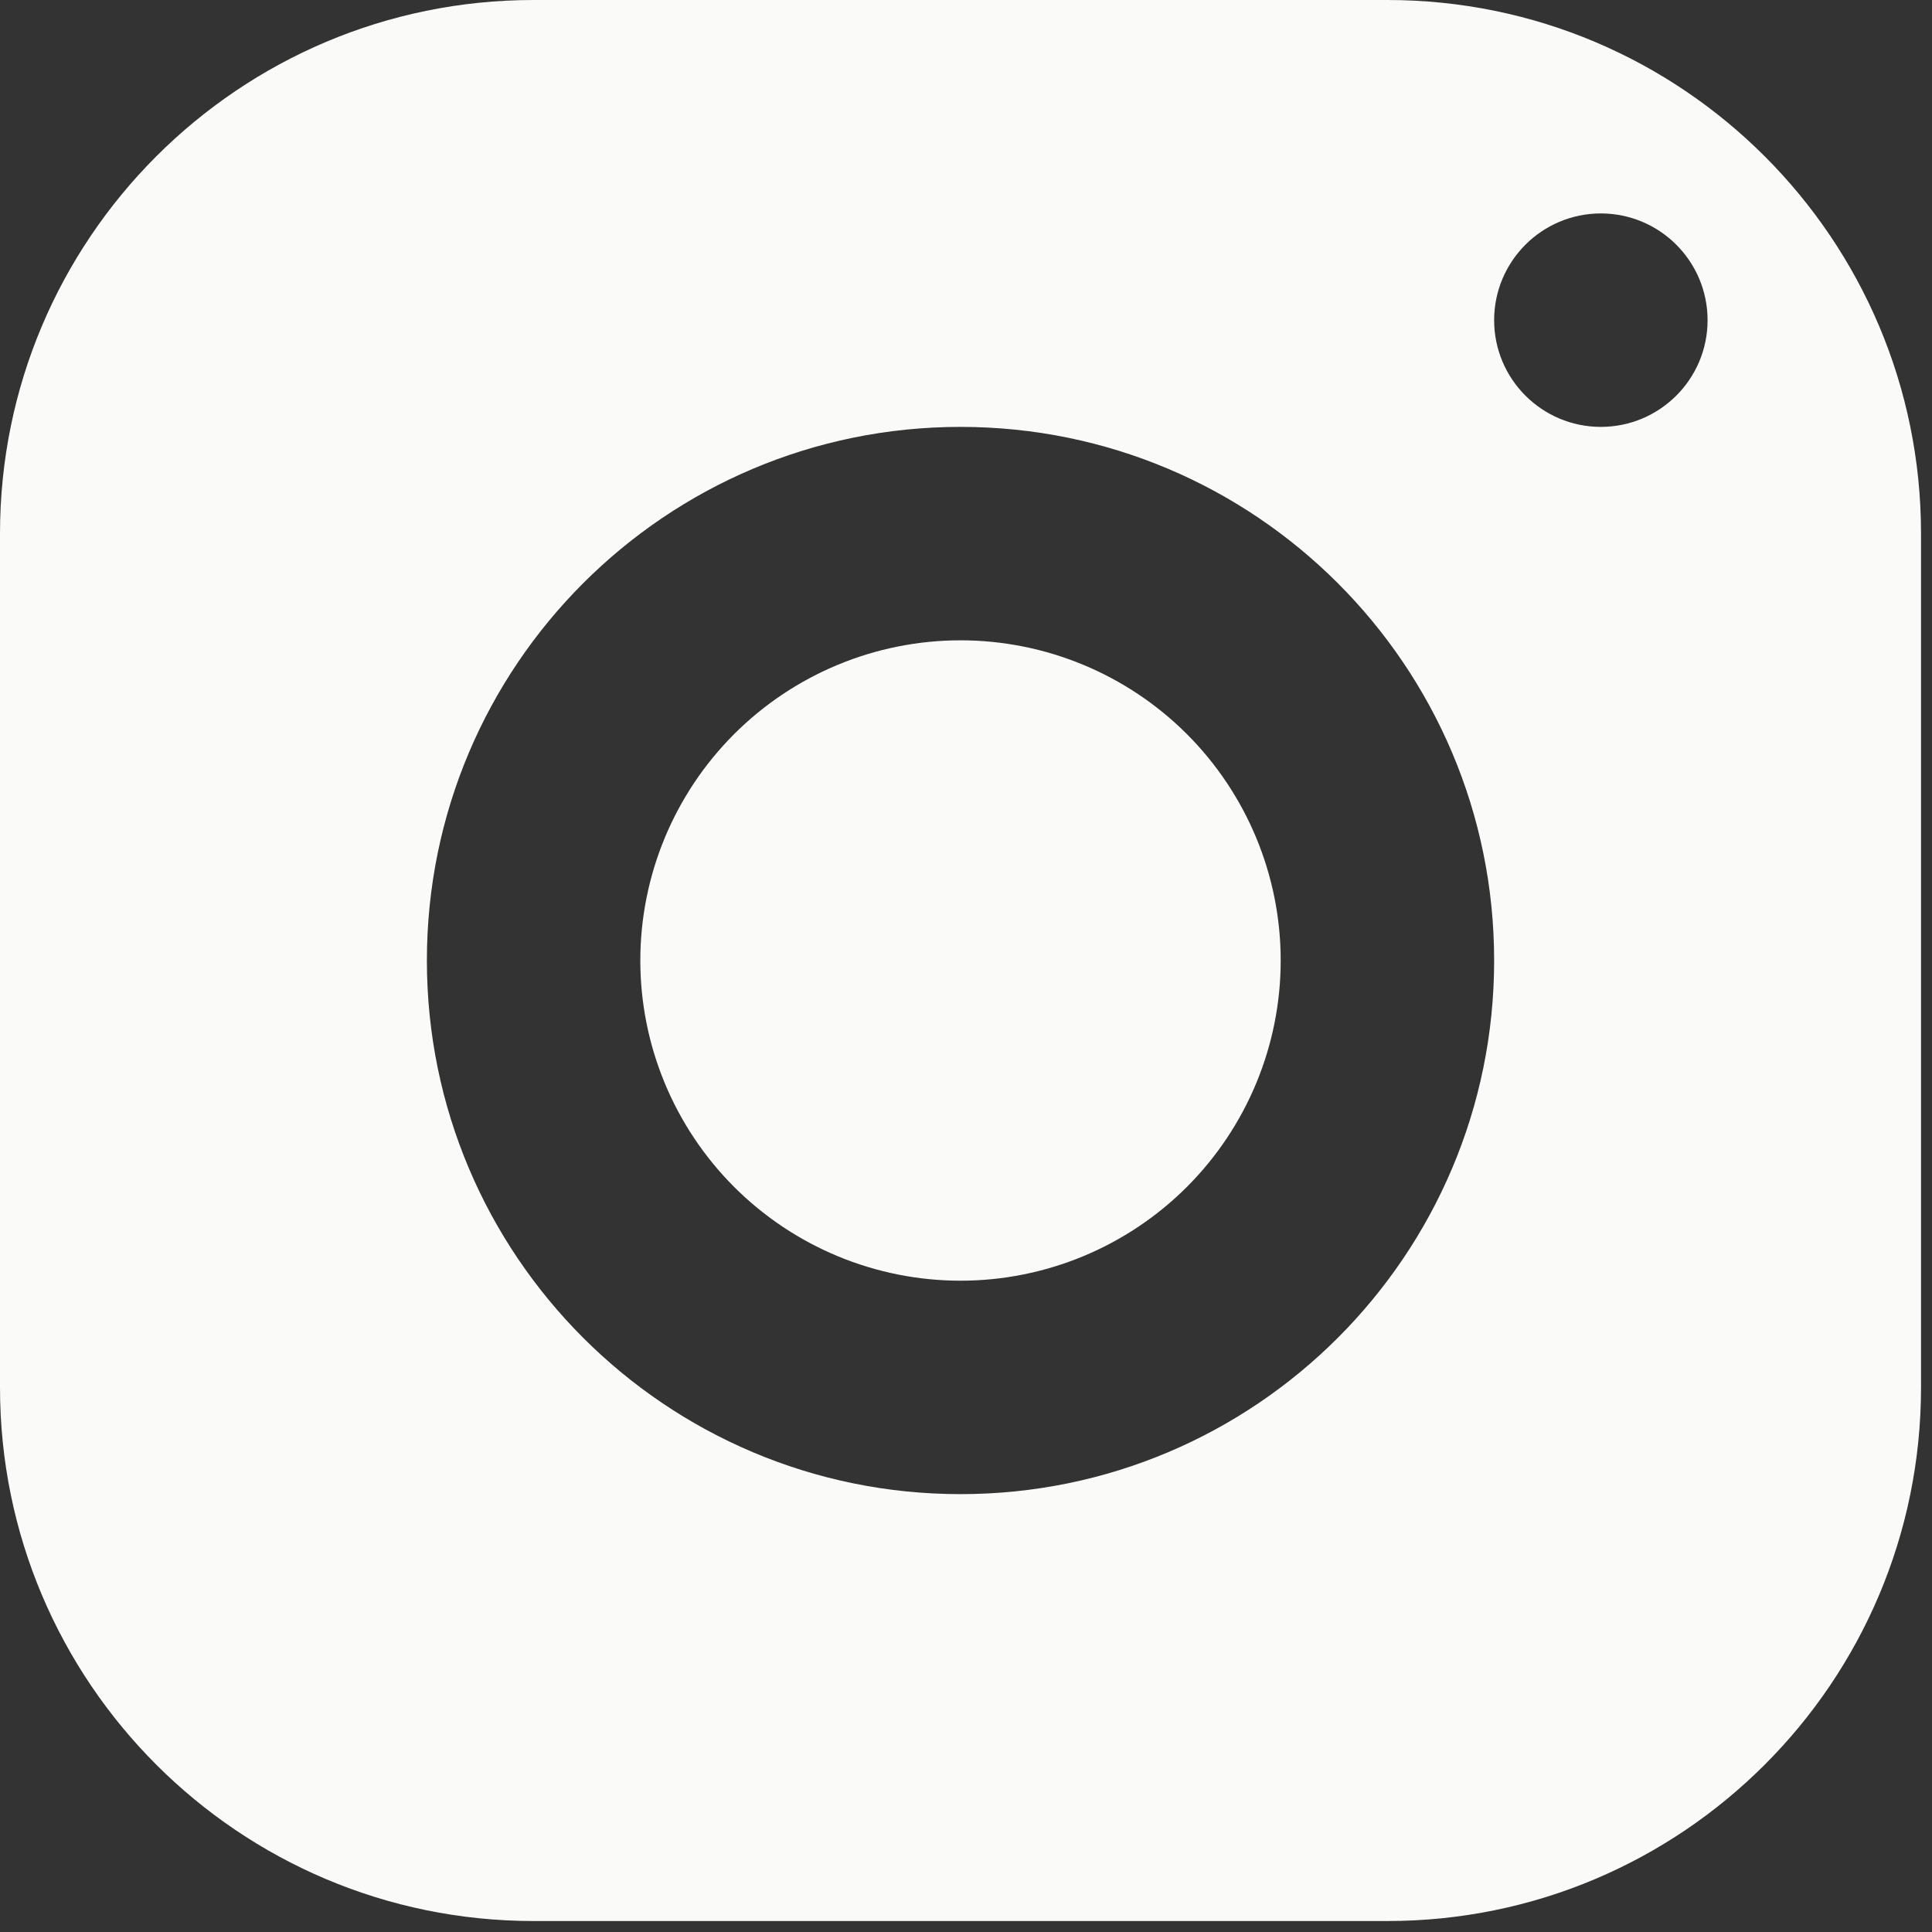 <svg width="44" height="44" viewBox="0 0 44 44" fill="none" xmlns="http://www.w3.org/2000/svg">
<rect x="0" y="0" width="44" height="44" fill="#333333" stroke="none"/>
<path d="M12.153 0C5.442 0 0 5.442 0 12.153V31.597C0 38.308 5.442 43.75 12.153 43.75H31.597C38.308 43.75 43.75 38.308 43.75 31.597V12.153C43.75 5.442 38.308 0 31.597 0H12.153ZM36.458 4.861C37.8 4.861 38.889 5.95 38.889 7.292C38.889 8.633 37.8 9.722 36.458 9.722C35.117 9.722 34.028 8.633 34.028 7.292C34.028 5.95 35.117 4.861 36.458 4.861ZM21.875 9.722C28.586 9.722 34.028 15.164 34.028 21.875C34.028 28.586 28.586 34.028 21.875 34.028C15.164 34.028 9.722 28.586 9.722 21.875C9.722 15.164 15.164 9.722 21.875 9.722ZM21.875 14.583C19.941 14.583 18.087 15.352 16.719 16.719C15.352 18.087 14.583 19.941 14.583 21.875C14.583 23.809 15.352 25.663 16.719 27.031C18.087 28.398 19.941 29.167 21.875 29.167C23.809 29.167 25.663 28.398 27.031 27.031C28.398 25.663 29.167 23.809 29.167 21.875C29.167 19.941 28.398 18.087 27.031 16.719C25.663 15.352 23.809 14.583 21.875 14.583Z" fill="#FAFAF8"/>
</svg>
